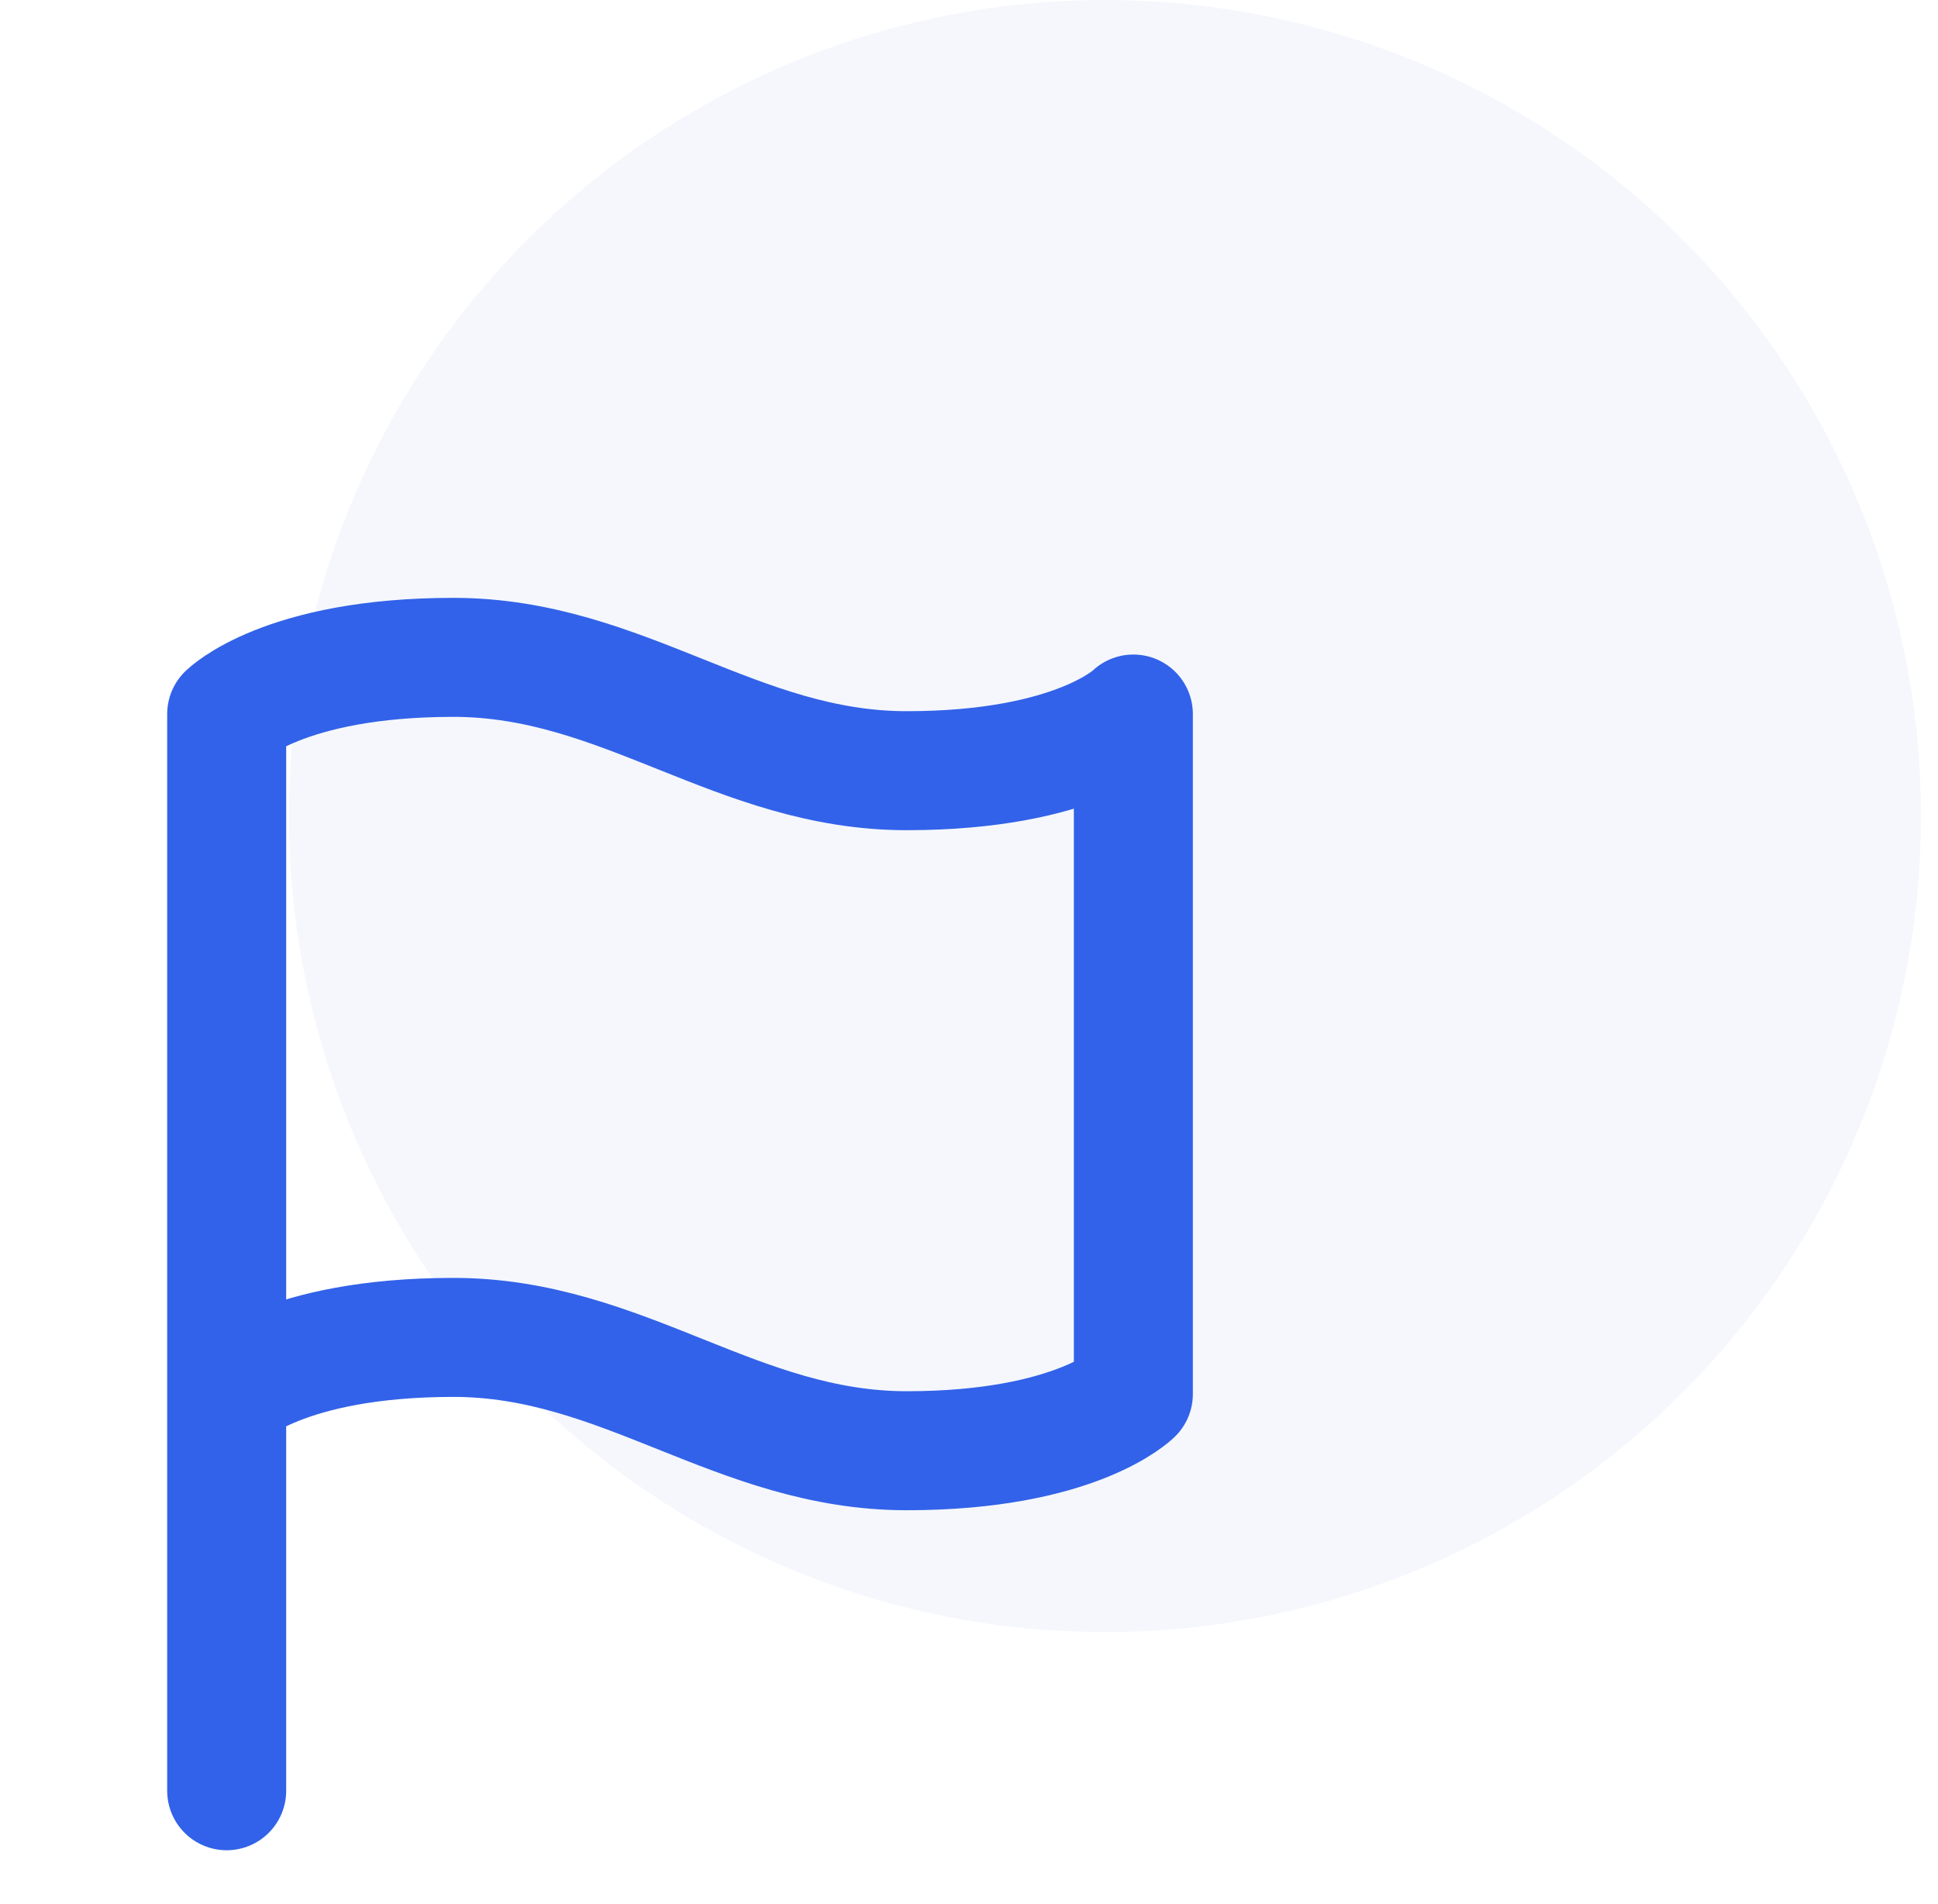 <?xml version="1.0" encoding="UTF-8"?> <svg xmlns="http://www.w3.org/2000/svg" width="57" height="56" viewBox="0 0 57 56" fill="none"><circle opacity="0.05" cx="32.5" cy="24" r="24" fill="#2850C3"></circle><path d="M6.667 41C6.667 41 8.334 39.333 13.334 39.333C18.334 39.333 21.667 42.666 26.667 42.666C31.667 42.666 33.334 41 33.334 41V21C33.334 21 31.667 22.666 26.667 22.666C21.667 22.666 18.334 19.333 13.334 19.333C8.334 19.333 6.667 21 6.667 21V41ZM6.667 41V52.666" stroke="#3262E9" stroke-width="3.5" stroke-linecap="round" stroke-linejoin="round"></path></svg> 